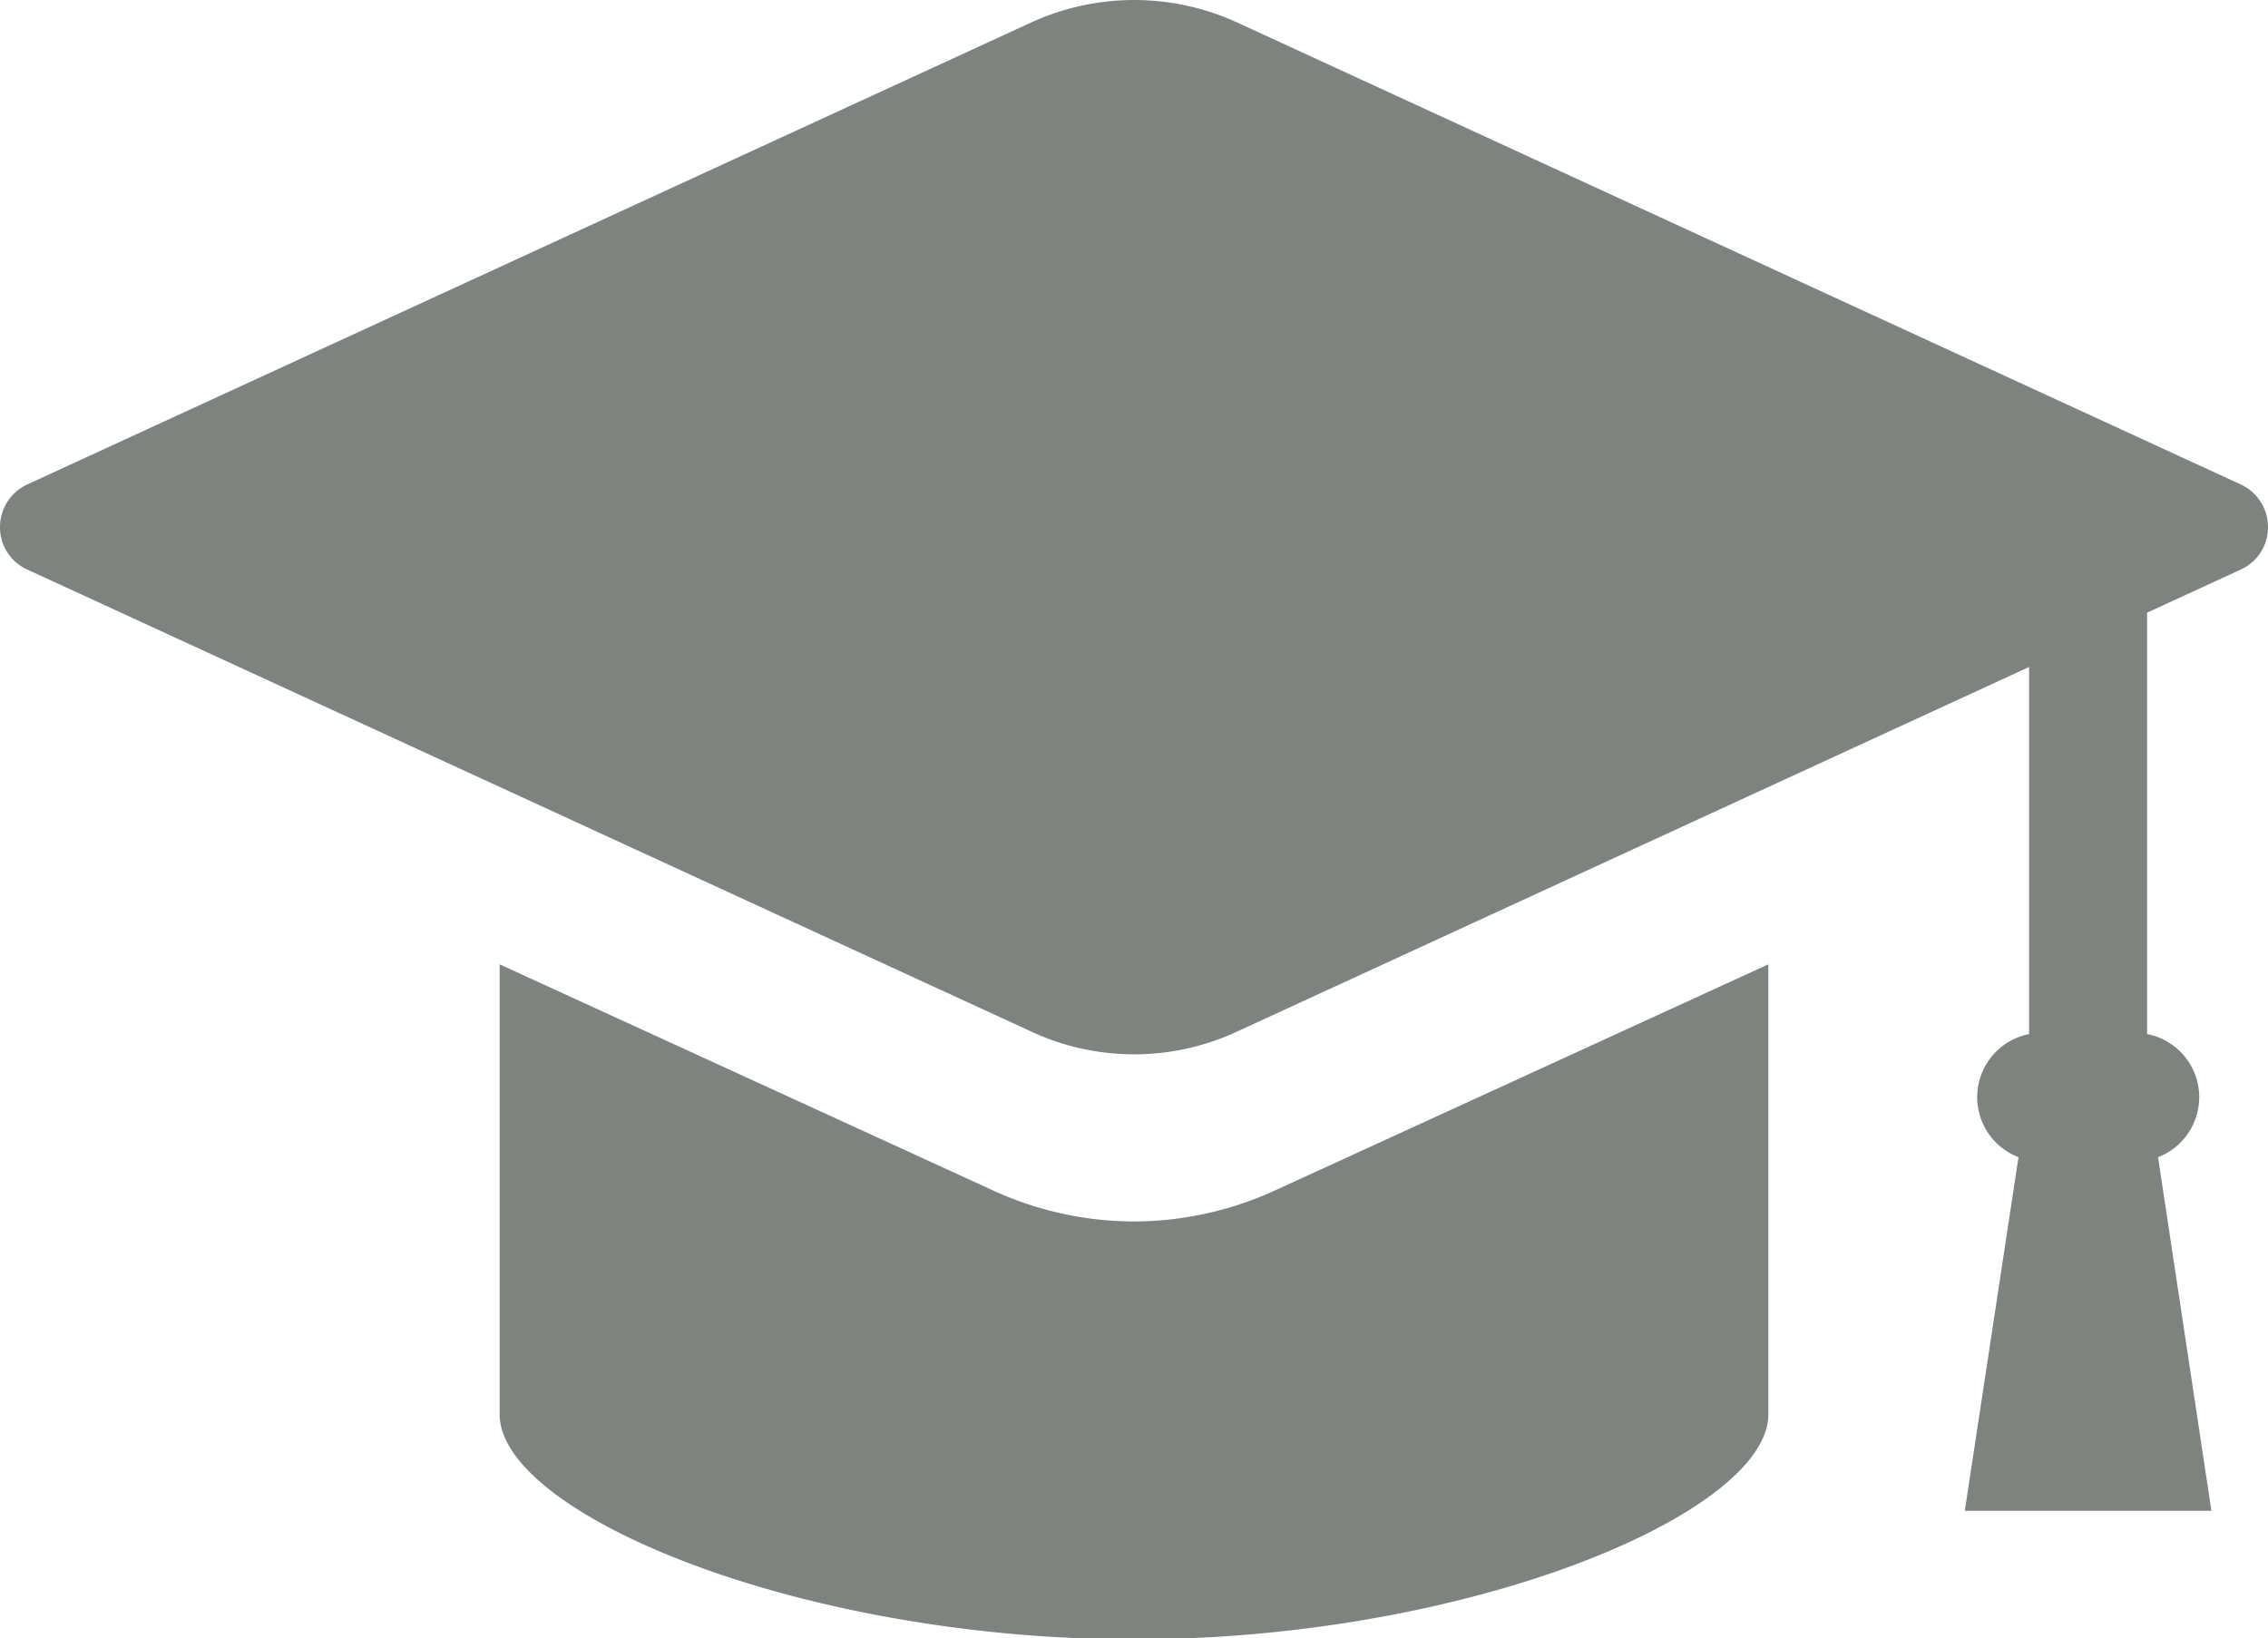 <svg xmlns="http://www.w3.org/2000/svg" viewBox="0 0 70.54 50.97"><defs><style>.cls-1{fill:#7e837f;}</style></defs><title>Asset 11</title><g id="Layer_2" data-name="Layer 2"><g id="レイヤー_1" data-name="レイヤー 1"><path class="cls-1" d="M69.69,15.07,38.48.7a7.69,7.69,0,0,0-6.41,0L.85,15.07A1.46,1.46,0,0,0,0,16.4a1.44,1.44,0,0,0,.85,1.32L32.07,32.09a7.59,7.59,0,0,0,6.41,0L63.11,20.75V32.17A2,2,0,0,0,62.78,36L61.11,47h7.67L67.12,36a2,2,0,0,0-.34-3.83V19.06l2.91-1.34a1.44,1.44,0,0,0,.85-1.32A1.46,1.46,0,0,0,69.69,15.07Z"/><path class="cls-1" d="M35.27,38a10.58,10.58,0,0,1-4.46-1L15.54,30V44c0,3.08,9.29,7,19.73,7S55,47.07,55,44V30L39.73,37A10.58,10.58,0,0,1,35.27,38Z"/></g></g></svg>